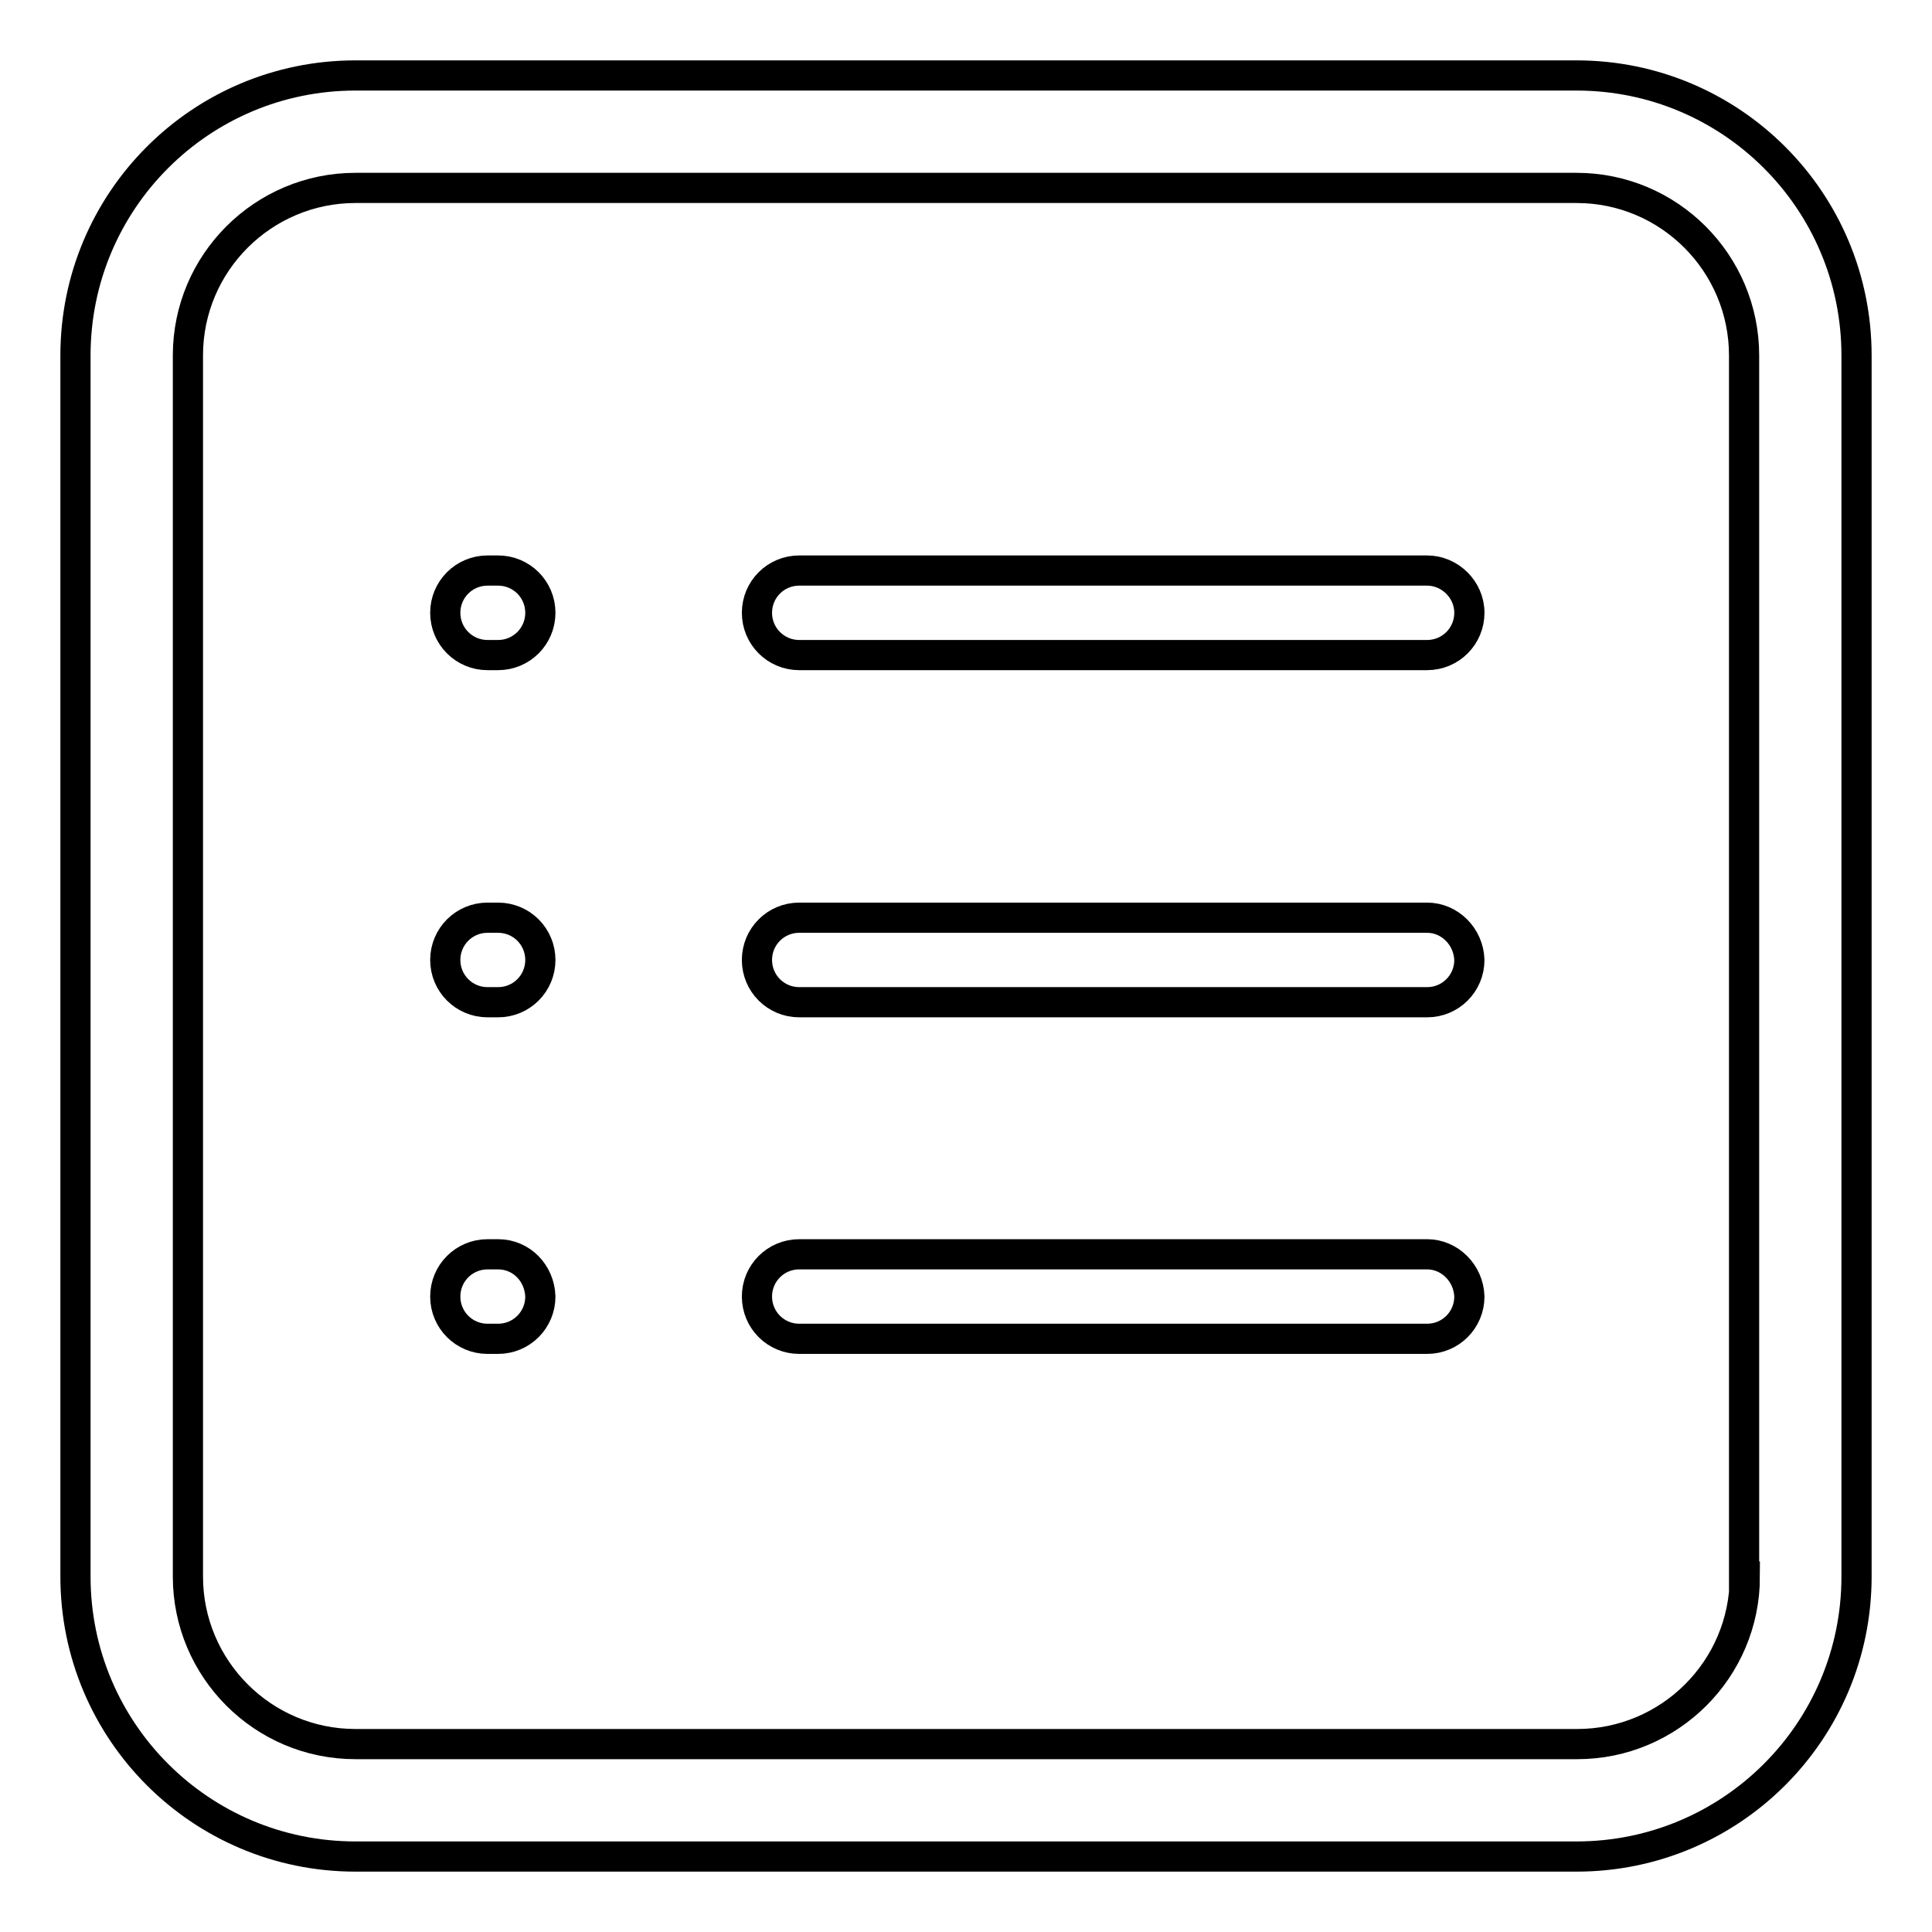 <?xml version="1.0" encoding="utf-8"?>
<!-- Svg Vector Icons : http://www.onlinewebfonts.com/icon -->
<!DOCTYPE svg PUBLIC "-//W3C//DTD SVG 1.1//EN" "http://www.w3.org/Graphics/SVG/1.1/DTD/svg11.dtd">
<svg version="1.1" xmlns="http://www.w3.org/2000/svg" xmlns:xlink="http://www.w3.org/1999/xlink" x="0px" y="0px" viewBox="0 0 256 256" enable-background="new 0 0 256 256" xml:space="preserve">
<g> <path stroke-width="4" fill-opacity="0" stroke="#000000"  d="M208.9,10H47.1C26.6,10,10,26.6,10,47.1v161.8c0,20.5,16.6,37.1,37.1,37.1h161.8 c20.5,0,37.1-16.6,37.1-37.1V47.1C246,26.6,229.4,10,208.9,10L208.9,10z M231.2,208.9c0,12.3-10,22.2-22.2,22.2H47.1 c-12.3,0-22.2-10-22.2-22.2V47.1c0-12.3,10-22.2,22.2-22.2h161.8c12.3,0,22.2,10,22.2,22.2V208.9z"/> <path stroke-width="4" fill-opacity="0" stroke="#000000"  d="M189.1,121.6h-83.2c-3.1,0-5.6,2.5-5.6,5.6c0,3.1,2.5,5.6,5.6,5.6h83.2c3.1,0,5.6-2.5,5.6-5.6 C194.6,124.1,192.1,121.6,189.1,121.6L189.1,121.6L189.1,121.6z M189.1,75.6h-83.2c-3.1,0-5.6,2.5-5.6,5.6s2.5,5.6,5.6,5.6h83.2 c3.1,0,5.6-2.5,5.6-5.6S192.1,75.6,189.1,75.6L189.1,75.6L189.1,75.6z M189.1,166.2h-83.2c-3.1,0-5.6,2.5-5.6,5.6 c0,3.1,2.5,5.6,5.6,5.6h83.2c3.1,0,5.6-2.5,5.6-5.6C194.6,168.7,192.1,166.2,189.1,166.2L189.1,166.2z M66,121.6h-1.4 c-3.1,0-5.6,2.5-5.6,5.6c0,3.1,2.5,5.6,5.6,5.6H66c3.1,0,5.6-2.5,5.6-5.6C71.6,124.1,69.1,121.6,66,121.6z M66,75.6h-1.4 c-3.1,0-5.6,2.5-5.6,5.6s2.5,5.6,5.6,5.6H66c3.1,0,5.6-2.5,5.6-5.6S69.1,75.6,66,75.6z M66,166.2h-1.4c-3.1,0-5.6,2.5-5.6,5.6 c0,3.1,2.5,5.6,5.6,5.6H66c3.1,0,5.6-2.5,5.6-5.6C71.5,168.7,69.1,166.2,66,166.2z"/></g>
</svg>